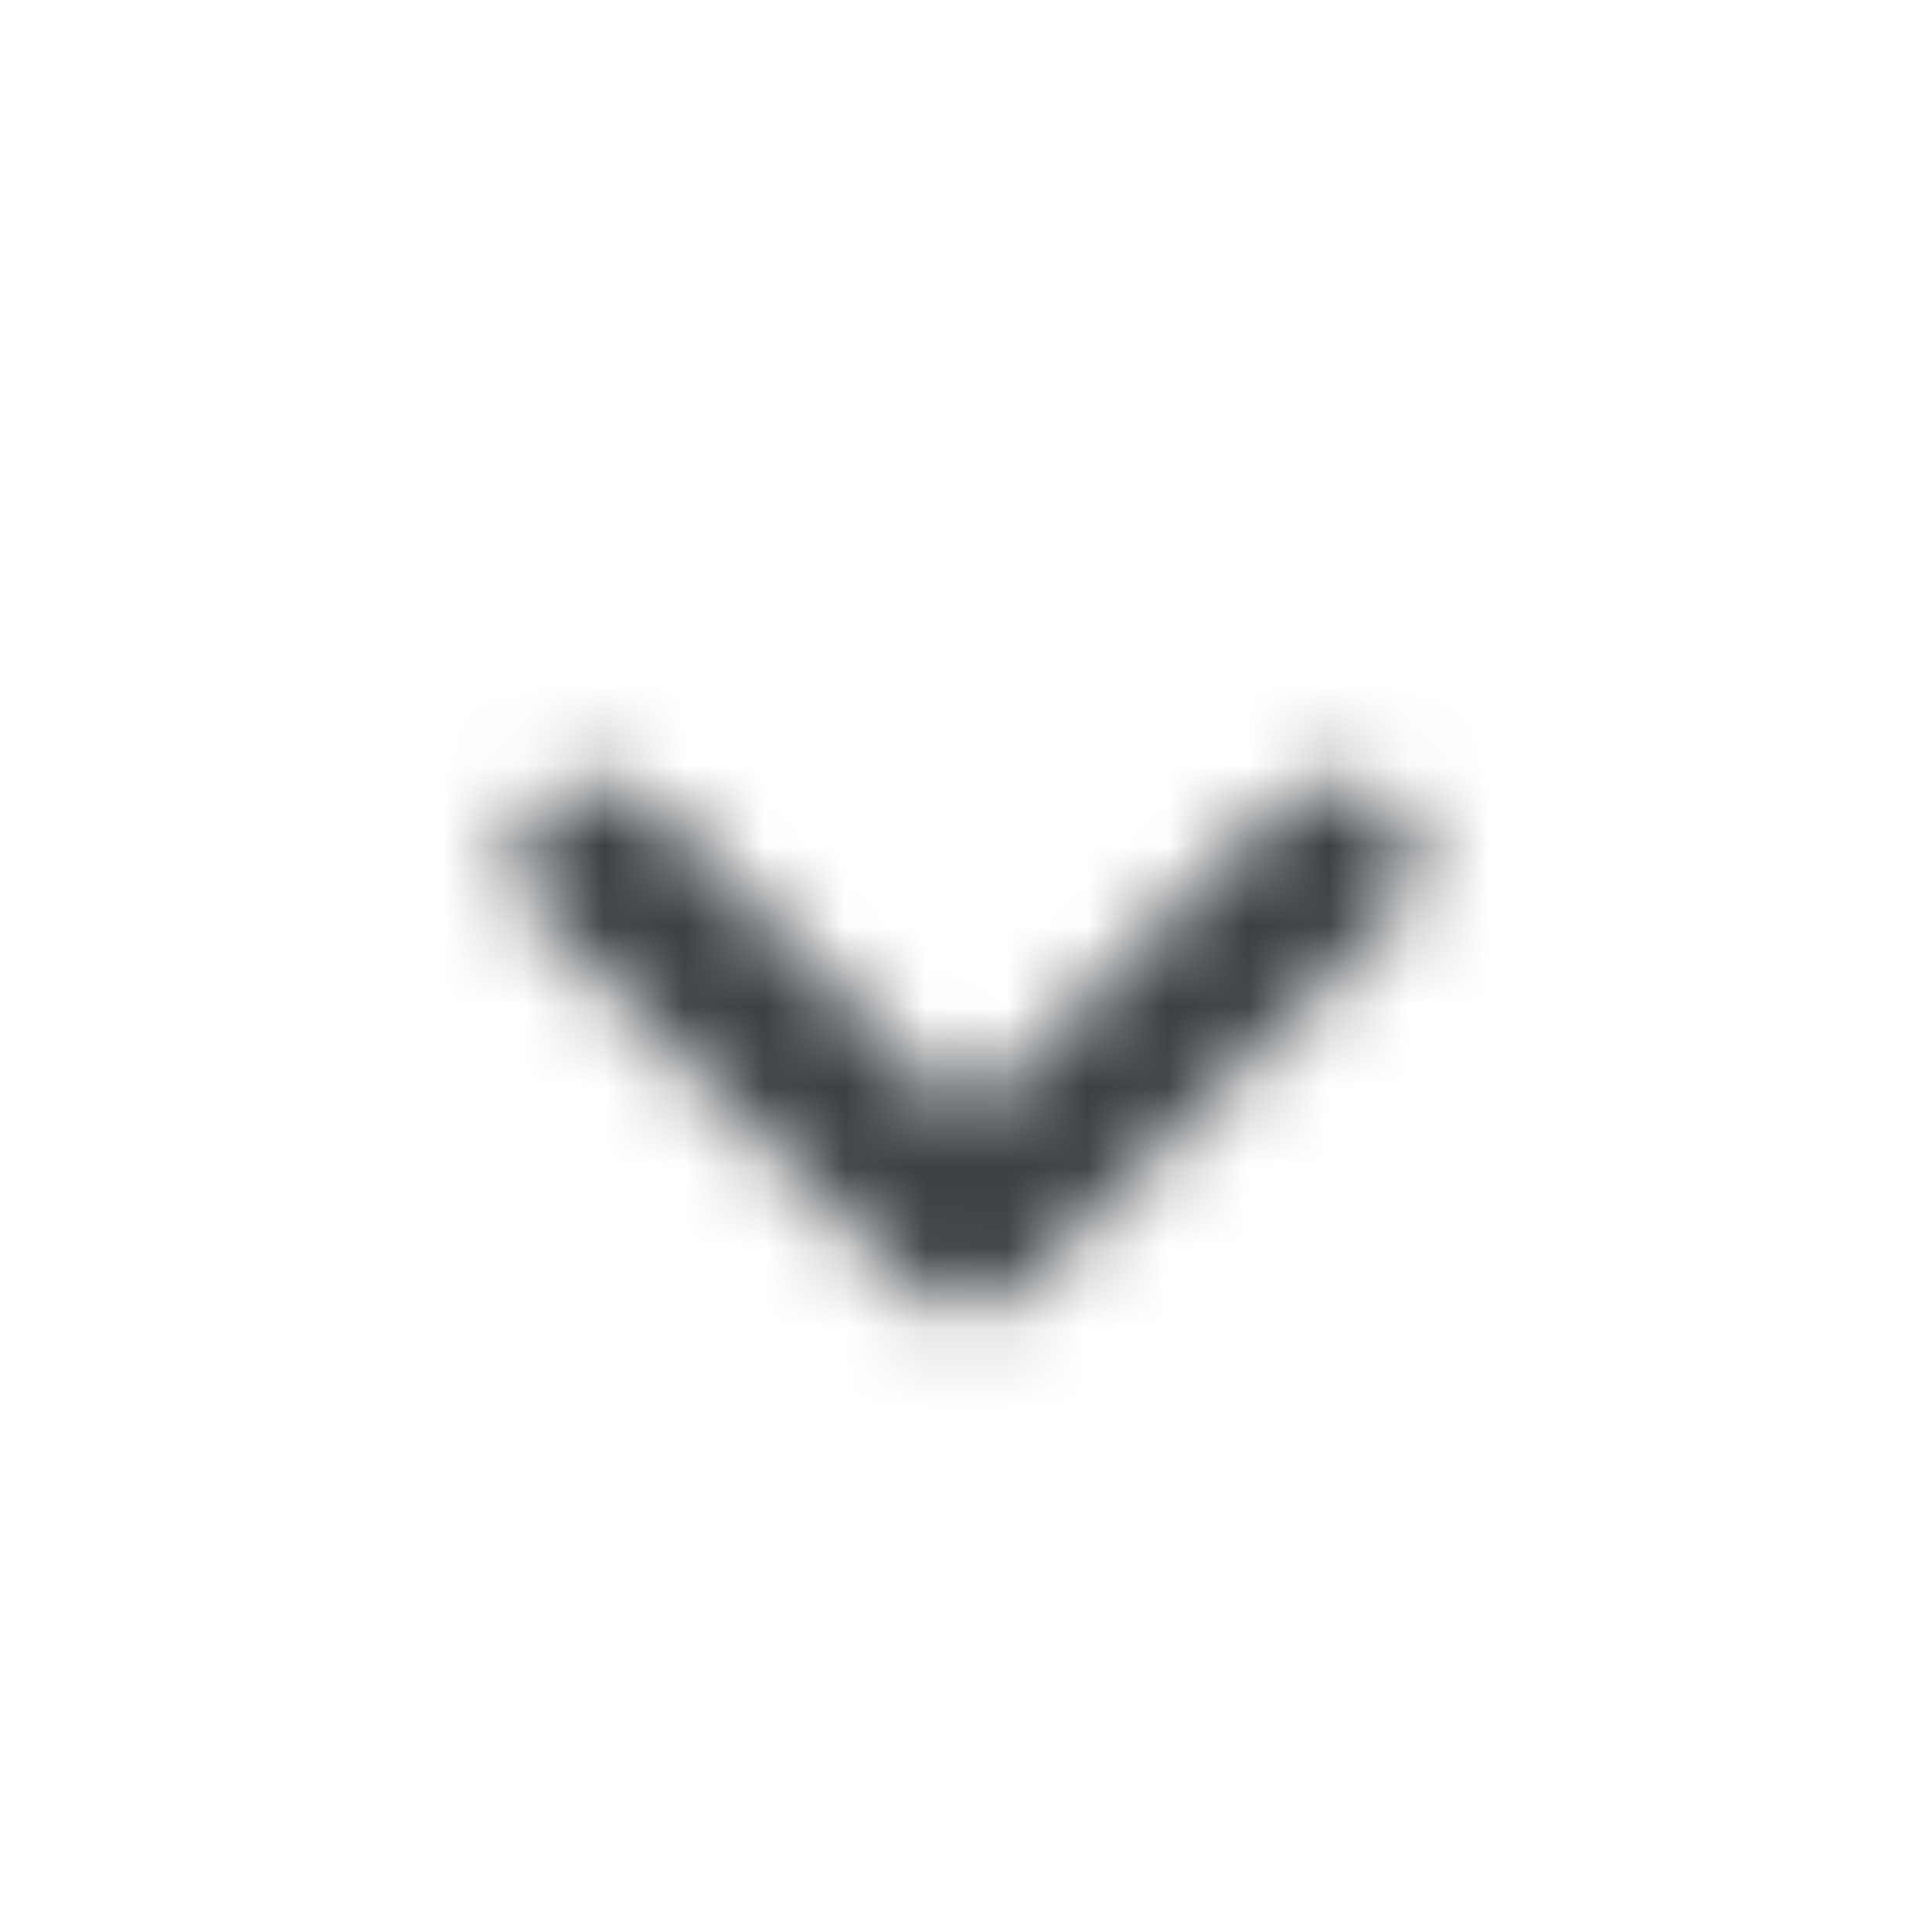 <svg width="24" height="24" viewBox="0 0 24 24" fill="none" xmlns="http://www.w3.org/2000/svg">
<mask id="mask0_566_6424" style="mask-type:alpha" maskUnits="userSpaceOnUse" x="6" y="9" width="12" height="8">
<path d="M8.125 10L12.005 13.88L15.885 10C16.275 9.61 16.905 9.61 17.295 10C17.685 10.39 17.685 11.02 17.295 11.41L12.705 16C12.315 16.39 11.685 16.39 11.295 16L6.705 11.41C6.517 11.223 6.412 10.97 6.412 10.705C6.412 10.441 6.517 10.187 6.705 10C7.095 9.62 7.735 9.61 8.125 10Z" fill="#3B4045"/>
</mask>
<g mask="url(#mask0_566_6424)">
<path d="M0 0H24V24H0V0Z" fill="#3B4045"/>
</g>
</svg>
